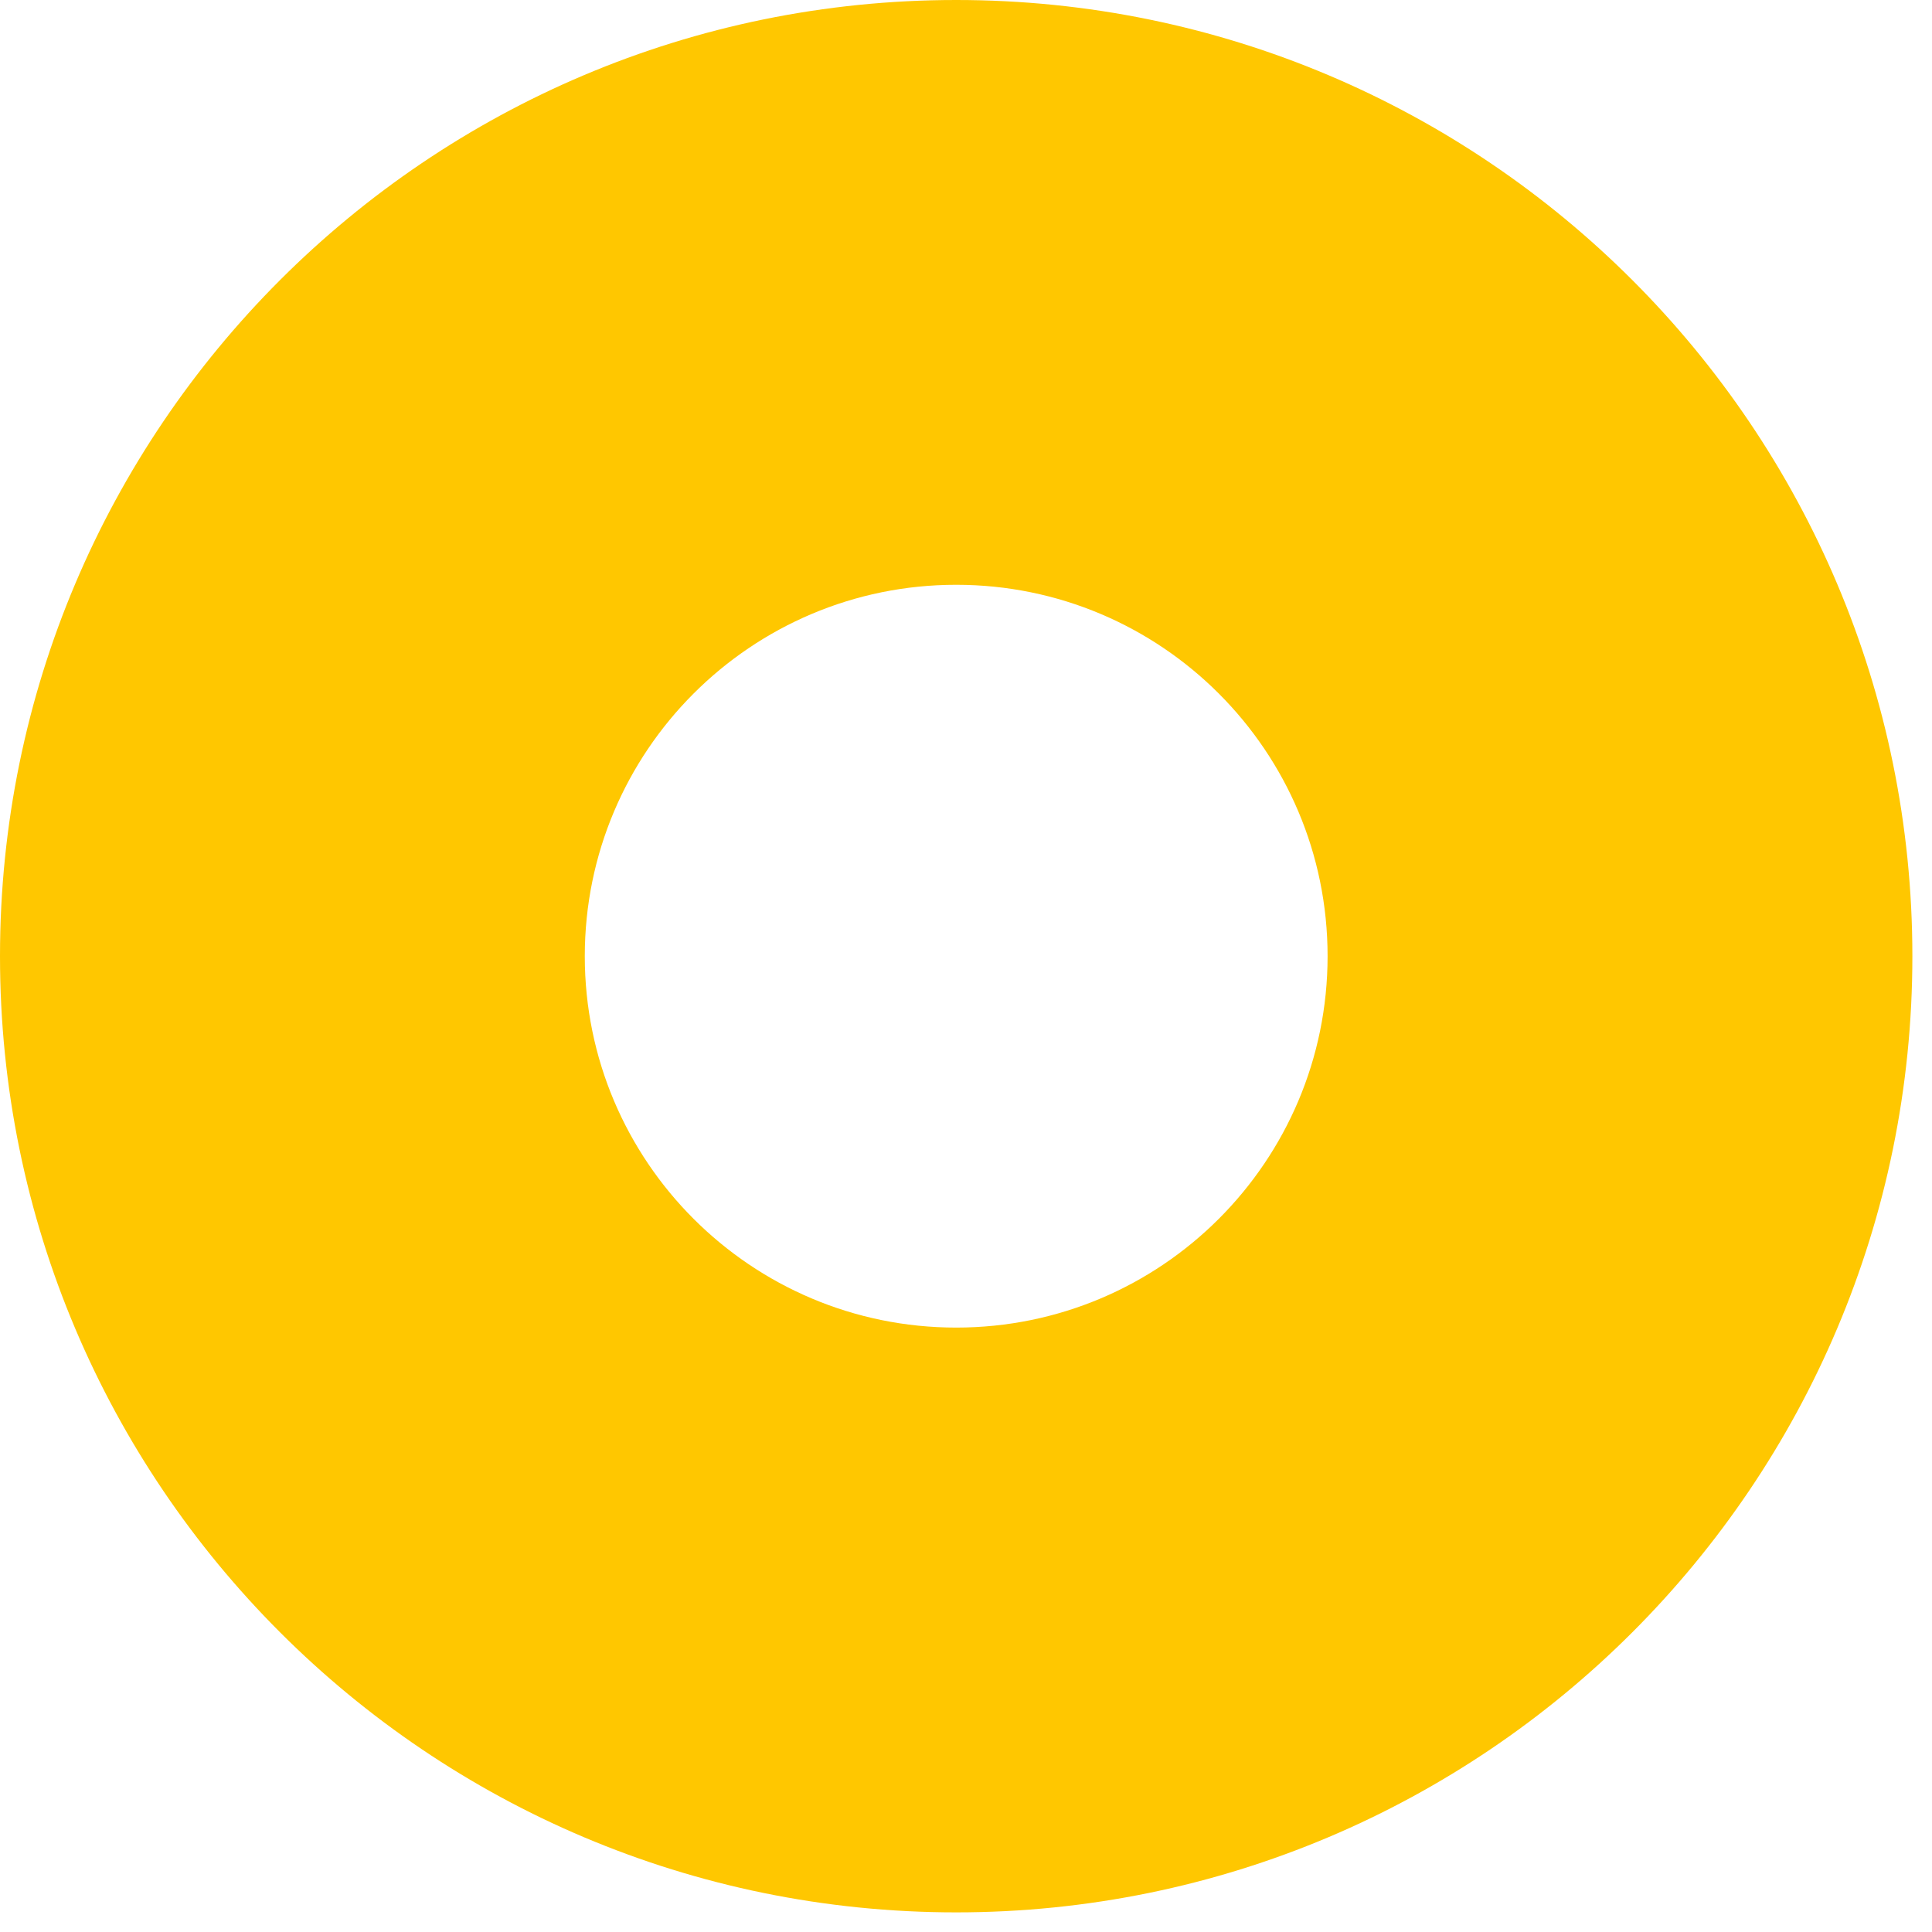 <svg width="38" height="38" viewBox="0 0 38 38" fill="none" xmlns="http://www.w3.org/2000/svg">
<path fill-rule="evenodd" clip-rule="evenodd" d="M18.807 11.502C14.773 11.502 11.502 14.773 11.502 18.807C11.502 22.842 14.773 26.112 18.807 26.112C22.842 26.112 26.112 22.842 26.112 18.807C26.112 14.773 22.842 11.502 18.807 11.502ZM0 18.807C0 8.42 8.42 0 18.807 0C29.194 0 37.614 8.42 37.614 18.807C37.614 29.194 29.194 37.614 18.807 37.614C8.42 37.614 0 29.194 0 18.807Z" fill="#FFC700"/>
</svg>
